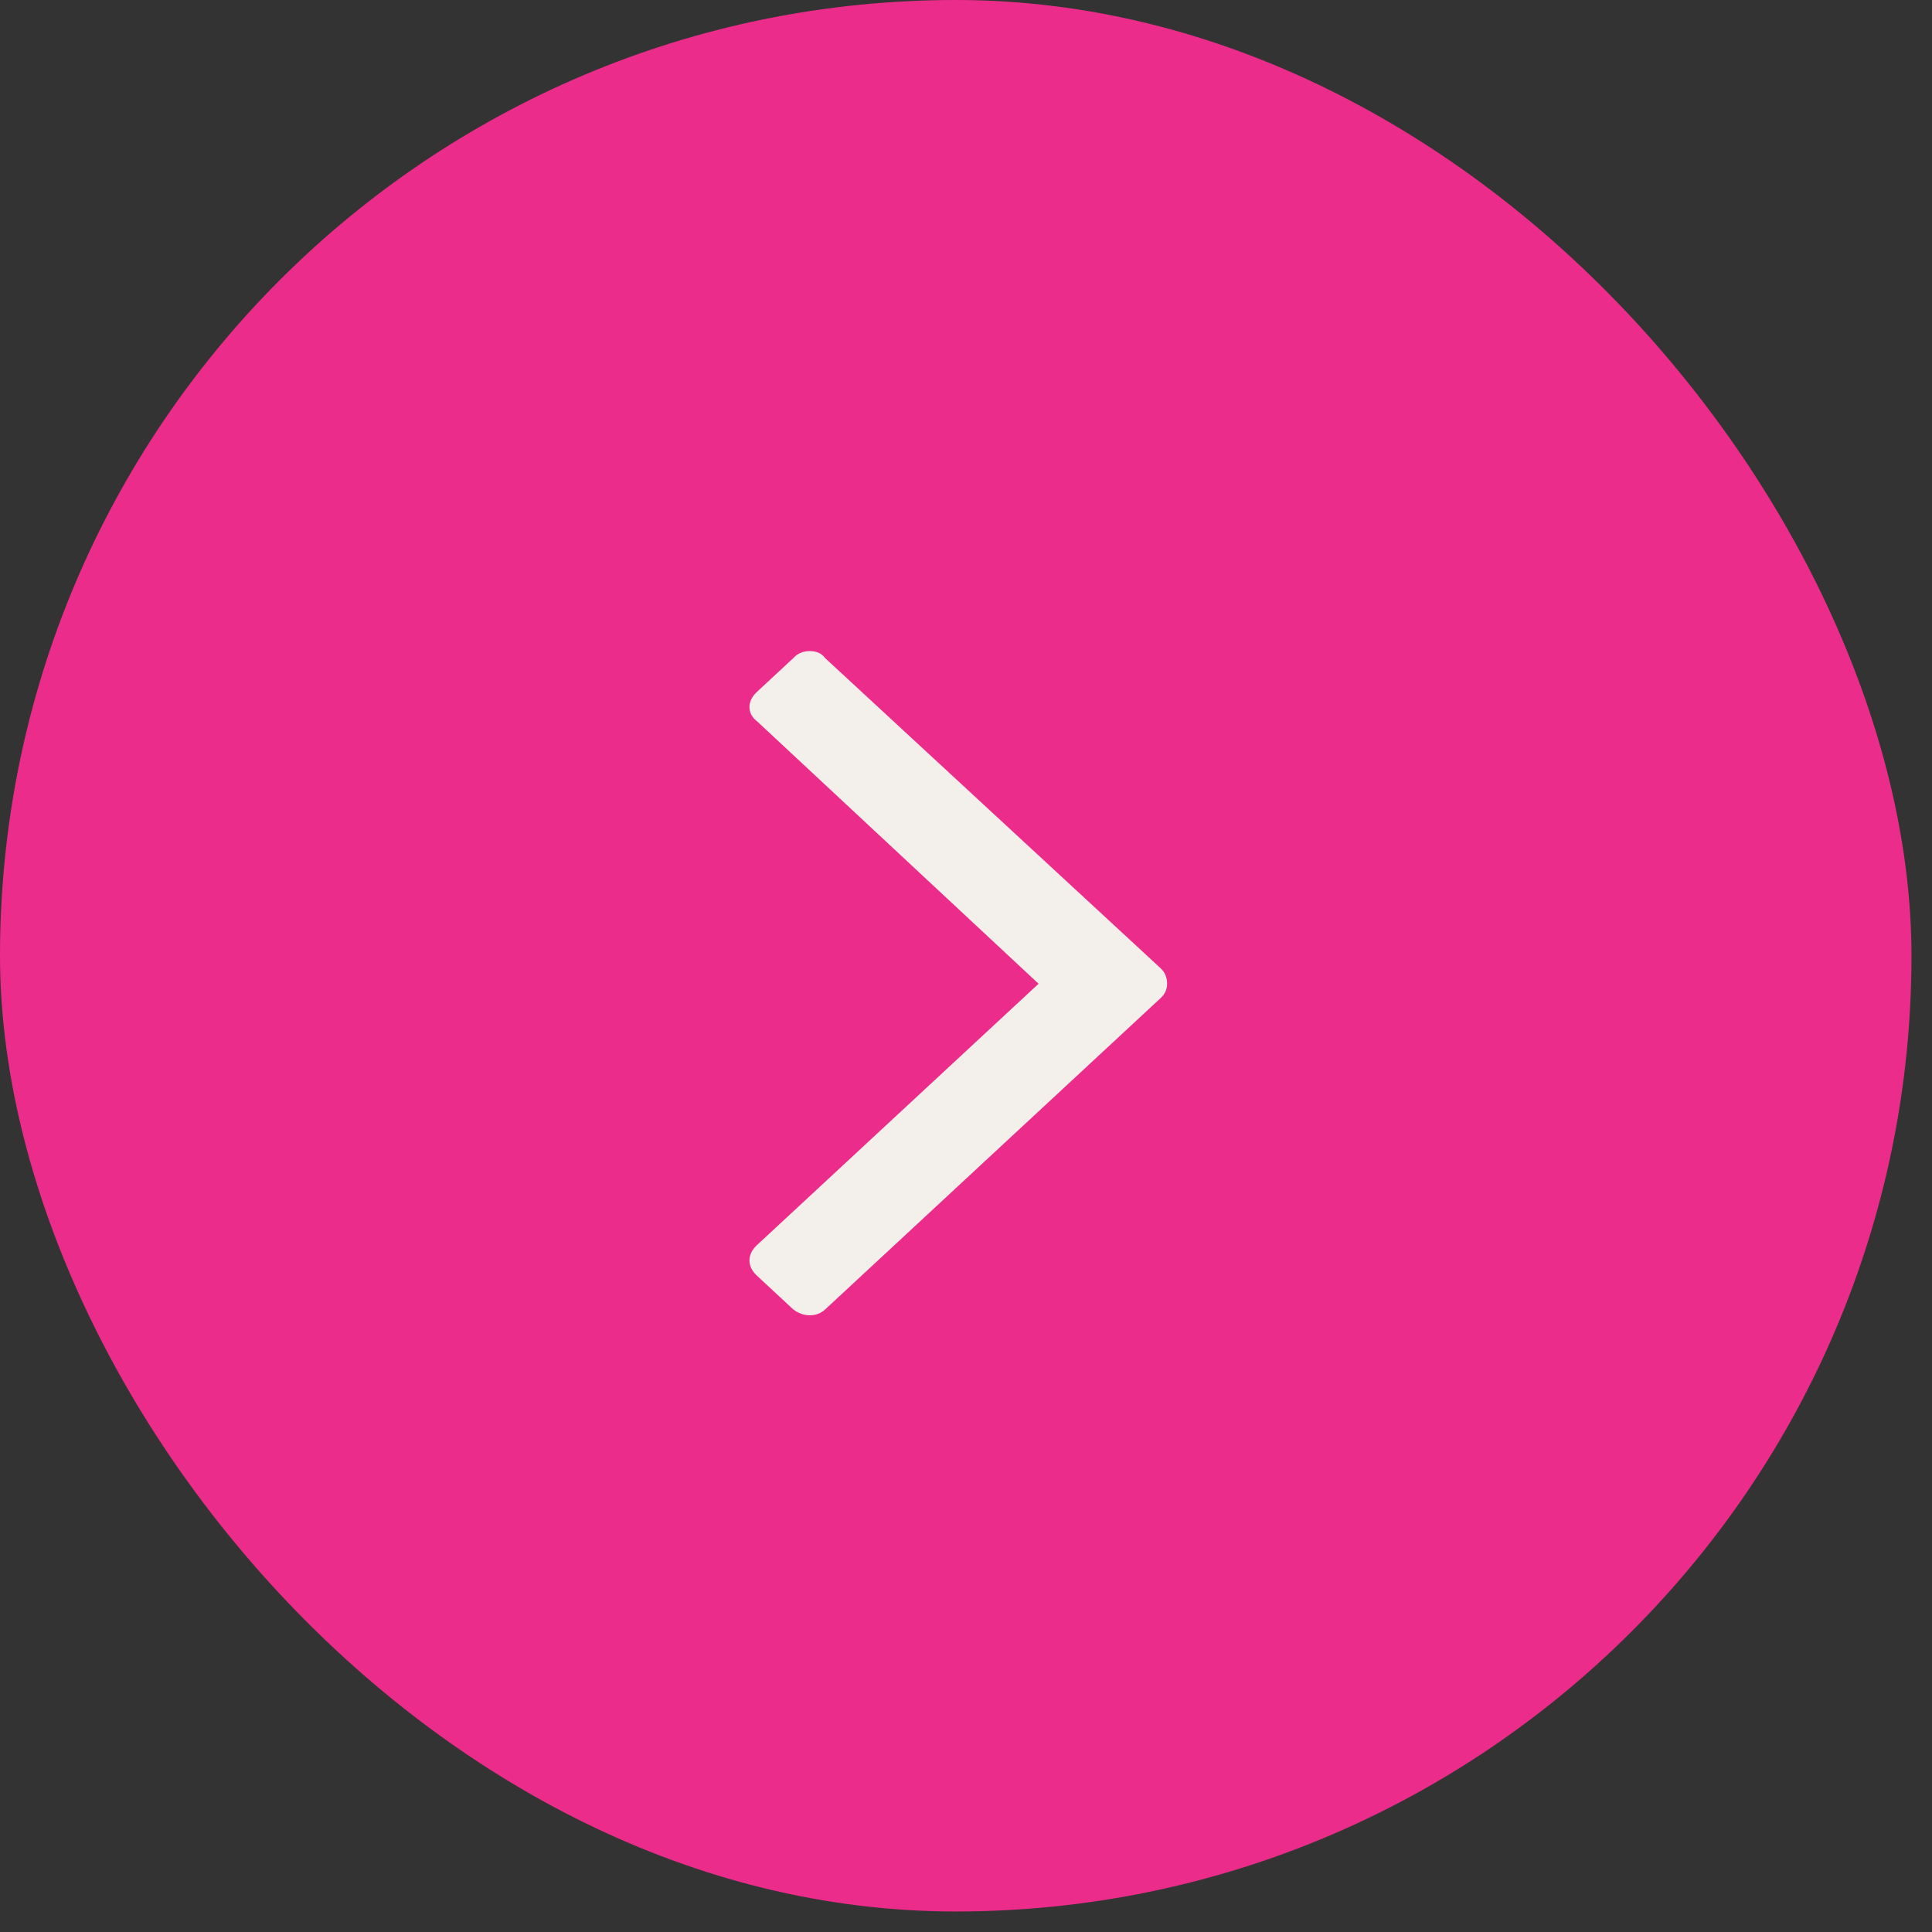 <?xml version="1.0" encoding="utf-8"?>
<svg xmlns="http://www.w3.org/2000/svg" fill="none" height="100%" overflow="visible" preserveAspectRatio="none" style="display: block;" viewBox="0 0 37 37" width="100%">
<rect x="0" y="0" width="37" height="37" fill="#333333" stroke="none"/>
<g id="Link">
<rect fill="#EC2C8A" height="36.607" rx="18.304" width="36.607"/>
<g clip-path="url(#clip0_0_43437)" id="Icon">
<path d="M22.351 18.84C22.351 18.947 22.31 19.038 22.228 19.114L15.805 25.075C15.723 25.151 15.624 25.189 15.51 25.189C15.395 25.189 15.288 25.151 15.19 25.075L14.501 24.435C14.402 24.344 14.353 24.245 14.353 24.138C14.353 24.032 14.402 23.933 14.501 23.841L19.89 18.84L14.501 13.816C14.402 13.74 14.353 13.649 14.353 13.542C14.353 13.436 14.402 13.337 14.501 13.246L15.19 12.606C15.272 12.515 15.378 12.469 15.51 12.469C15.641 12.469 15.739 12.515 15.805 12.606L22.228 18.544C22.31 18.62 22.351 18.719 22.351 18.84Z" fill="#F3EFEA" id="Vector"/>
</g>
</g>
<defs>
<clipPath id="clip0_0_43437">
<rect fill="white" height="24.893" transform="matrix(1 0 0 -1 14.181 30.464)" width="8.786"/>
</clipPath>
</defs>
</svg>